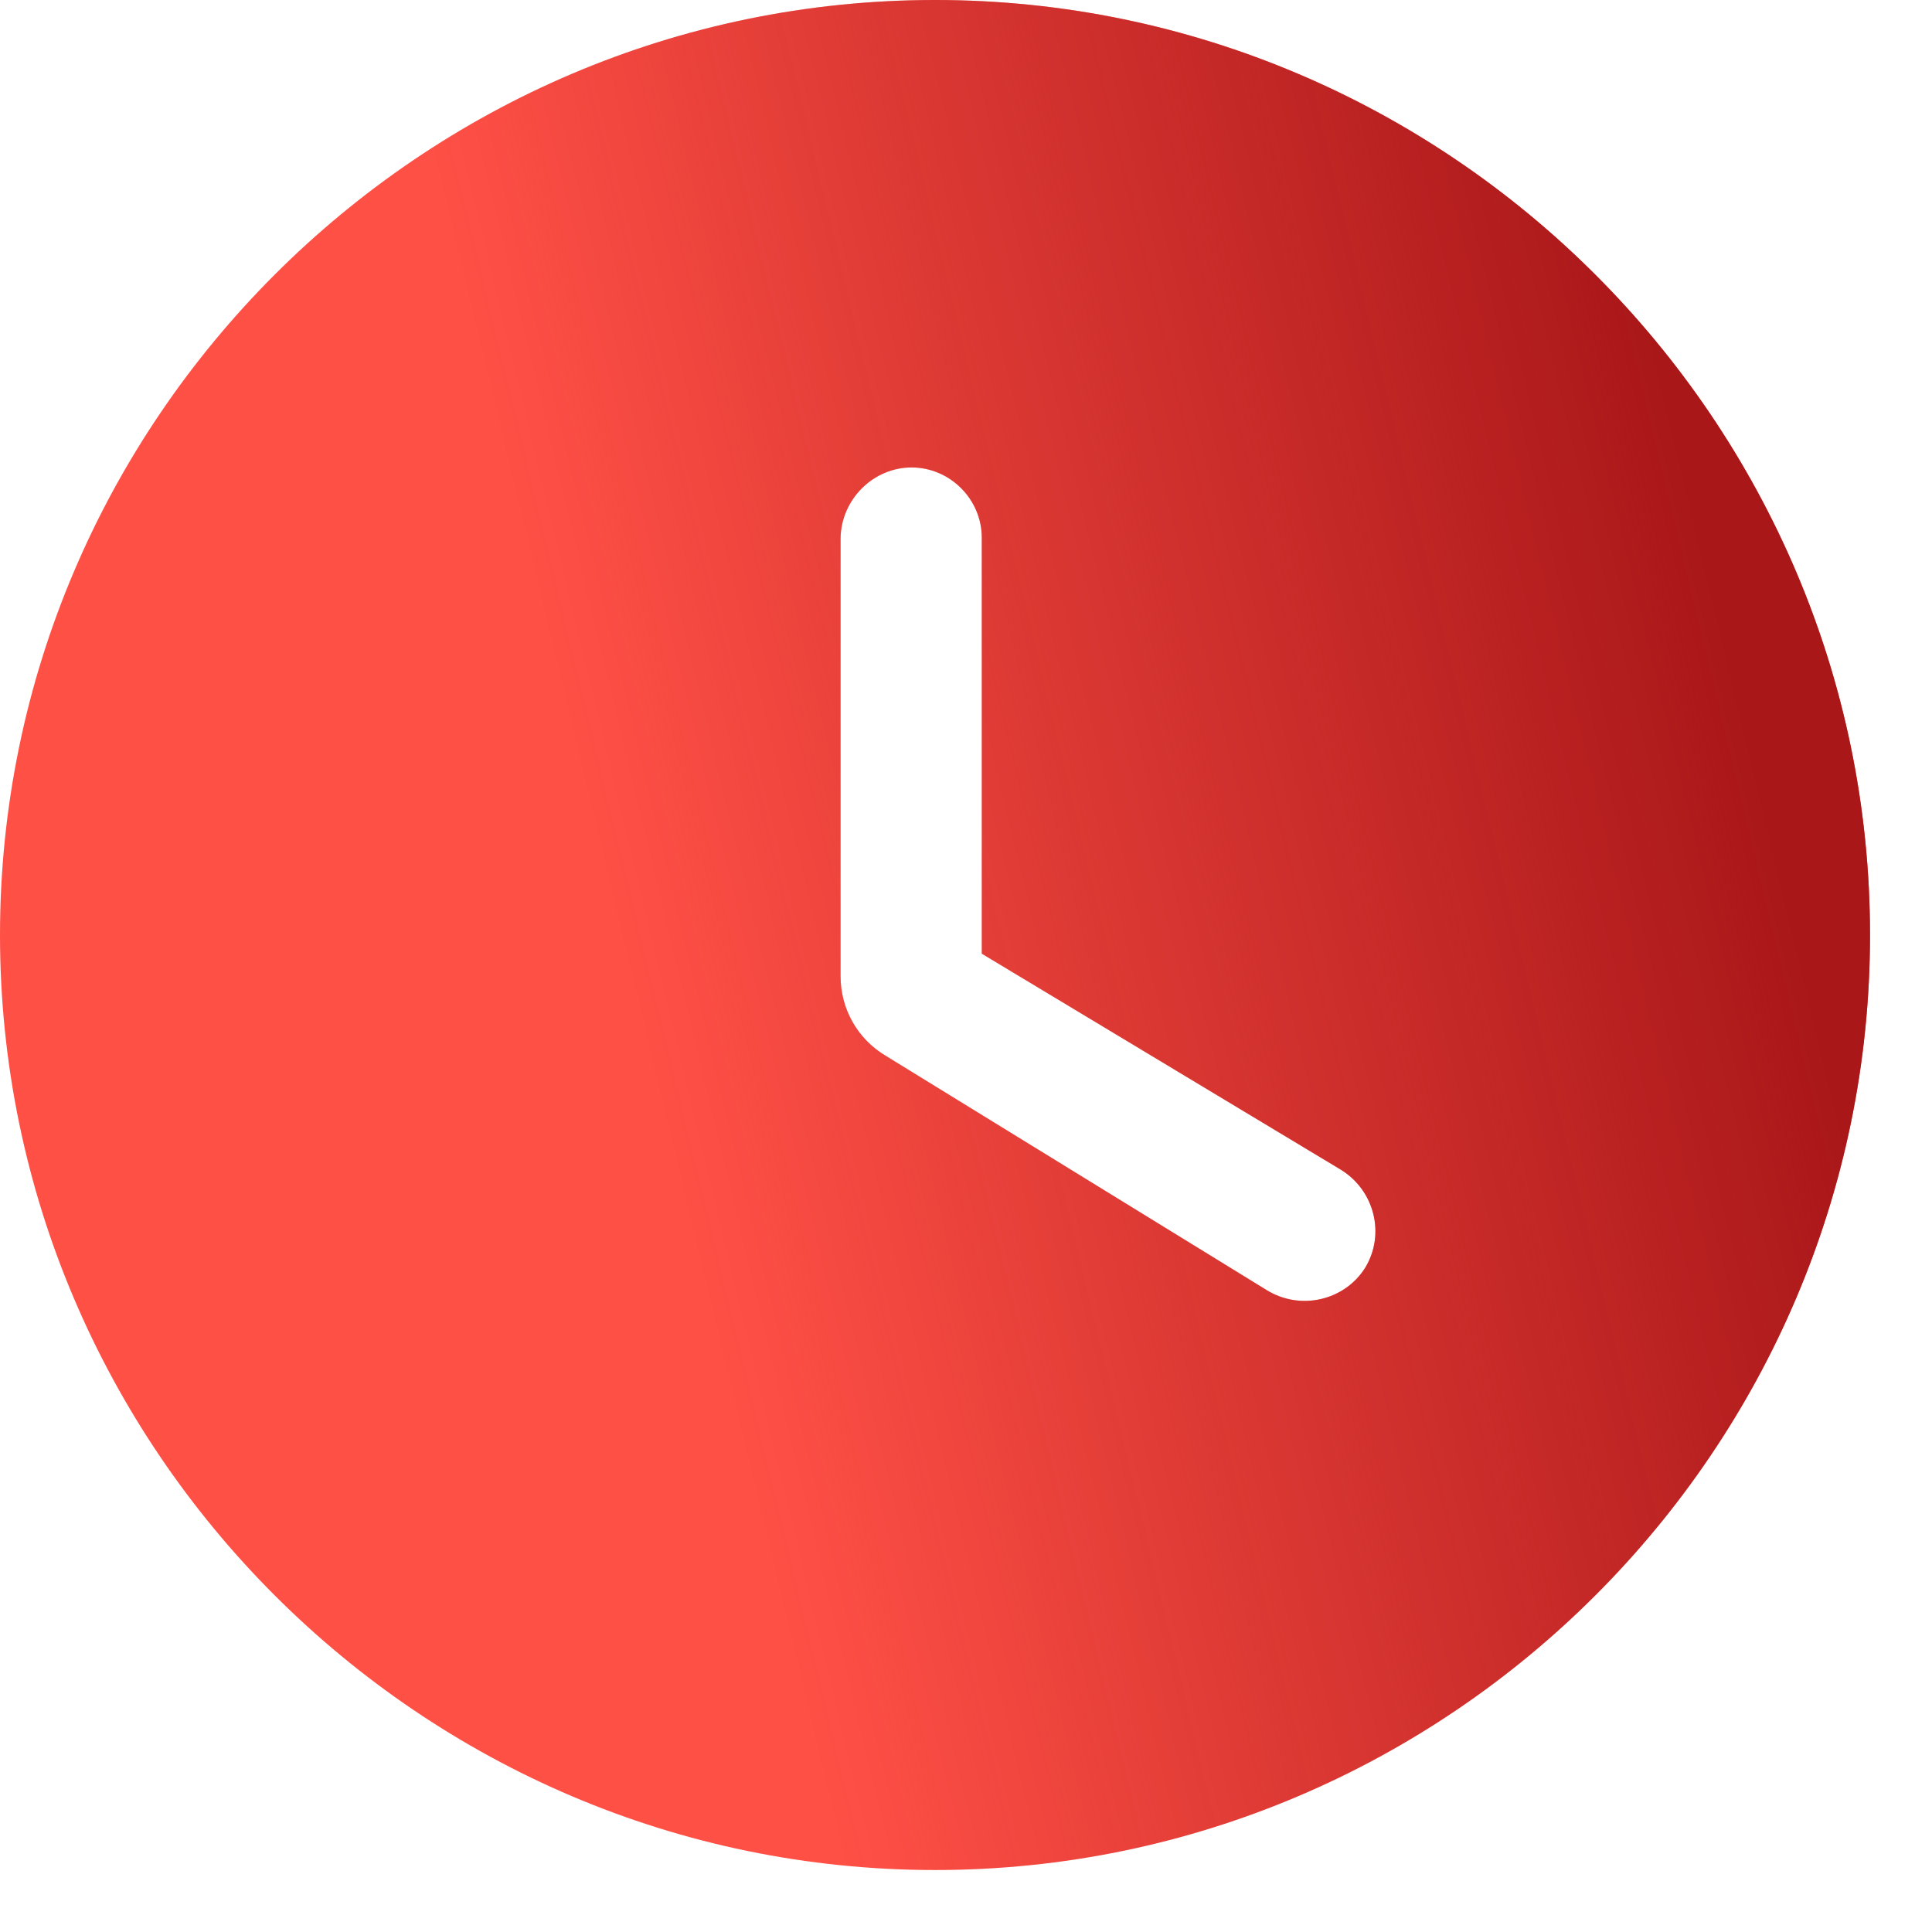 <?xml version="1.0" encoding="UTF-8"?> <svg xmlns="http://www.w3.org/2000/svg" width="24" height="24" viewBox="0 0 24 24" fill="none"> <path d="M11.615 0C5.227 0 0 5.227 0 11.615C0 18.003 5.227 23.23 11.615 23.23C18.003 23.23 23.23 18.003 23.23 11.615C23.23 5.227 18.003 0 11.615 0ZM15.738 16.028L10.999 13.113C10.651 12.904 10.442 12.532 10.442 12.126V6.679C10.453 6.202 10.848 5.807 11.324 5.807C11.801 5.807 12.196 6.202 12.196 6.679V11.847L16.656 14.53C17.074 14.786 17.213 15.332 16.958 15.75C16.702 16.156 16.156 16.284 15.738 16.028Z" fill="#FF5046"></path> <path d="M11.615 0C5.227 0 0 5.227 0 11.615C0 18.003 5.227 23.23 11.615 23.23C18.003 23.23 23.23 18.003 23.23 11.615C23.23 5.227 18.003 0 11.615 0ZM15.738 16.028L10.999 13.113C10.651 12.904 10.442 12.532 10.442 12.126V6.679C10.453 6.202 10.848 5.807 11.324 5.807C11.801 5.807 12.196 6.202 12.196 6.679V11.847L16.656 14.53C17.074 14.786 17.213 15.332 16.958 15.75C16.702 16.156 16.156 16.284 15.738 16.028Z" fill="url(#paint0_linear_2695_133)"></path> <defs> <linearGradient id="paint0_linear_2695_133" x1="22.311" y1="11.451" x2="8.415" y2="14.791" gradientUnits="userSpaceOnUse"> <stop stop-color="#AA1719"></stop> <stop offset="1" stop-color="#AA1719" stop-opacity="0"></stop> </linearGradient> </defs> </svg> 